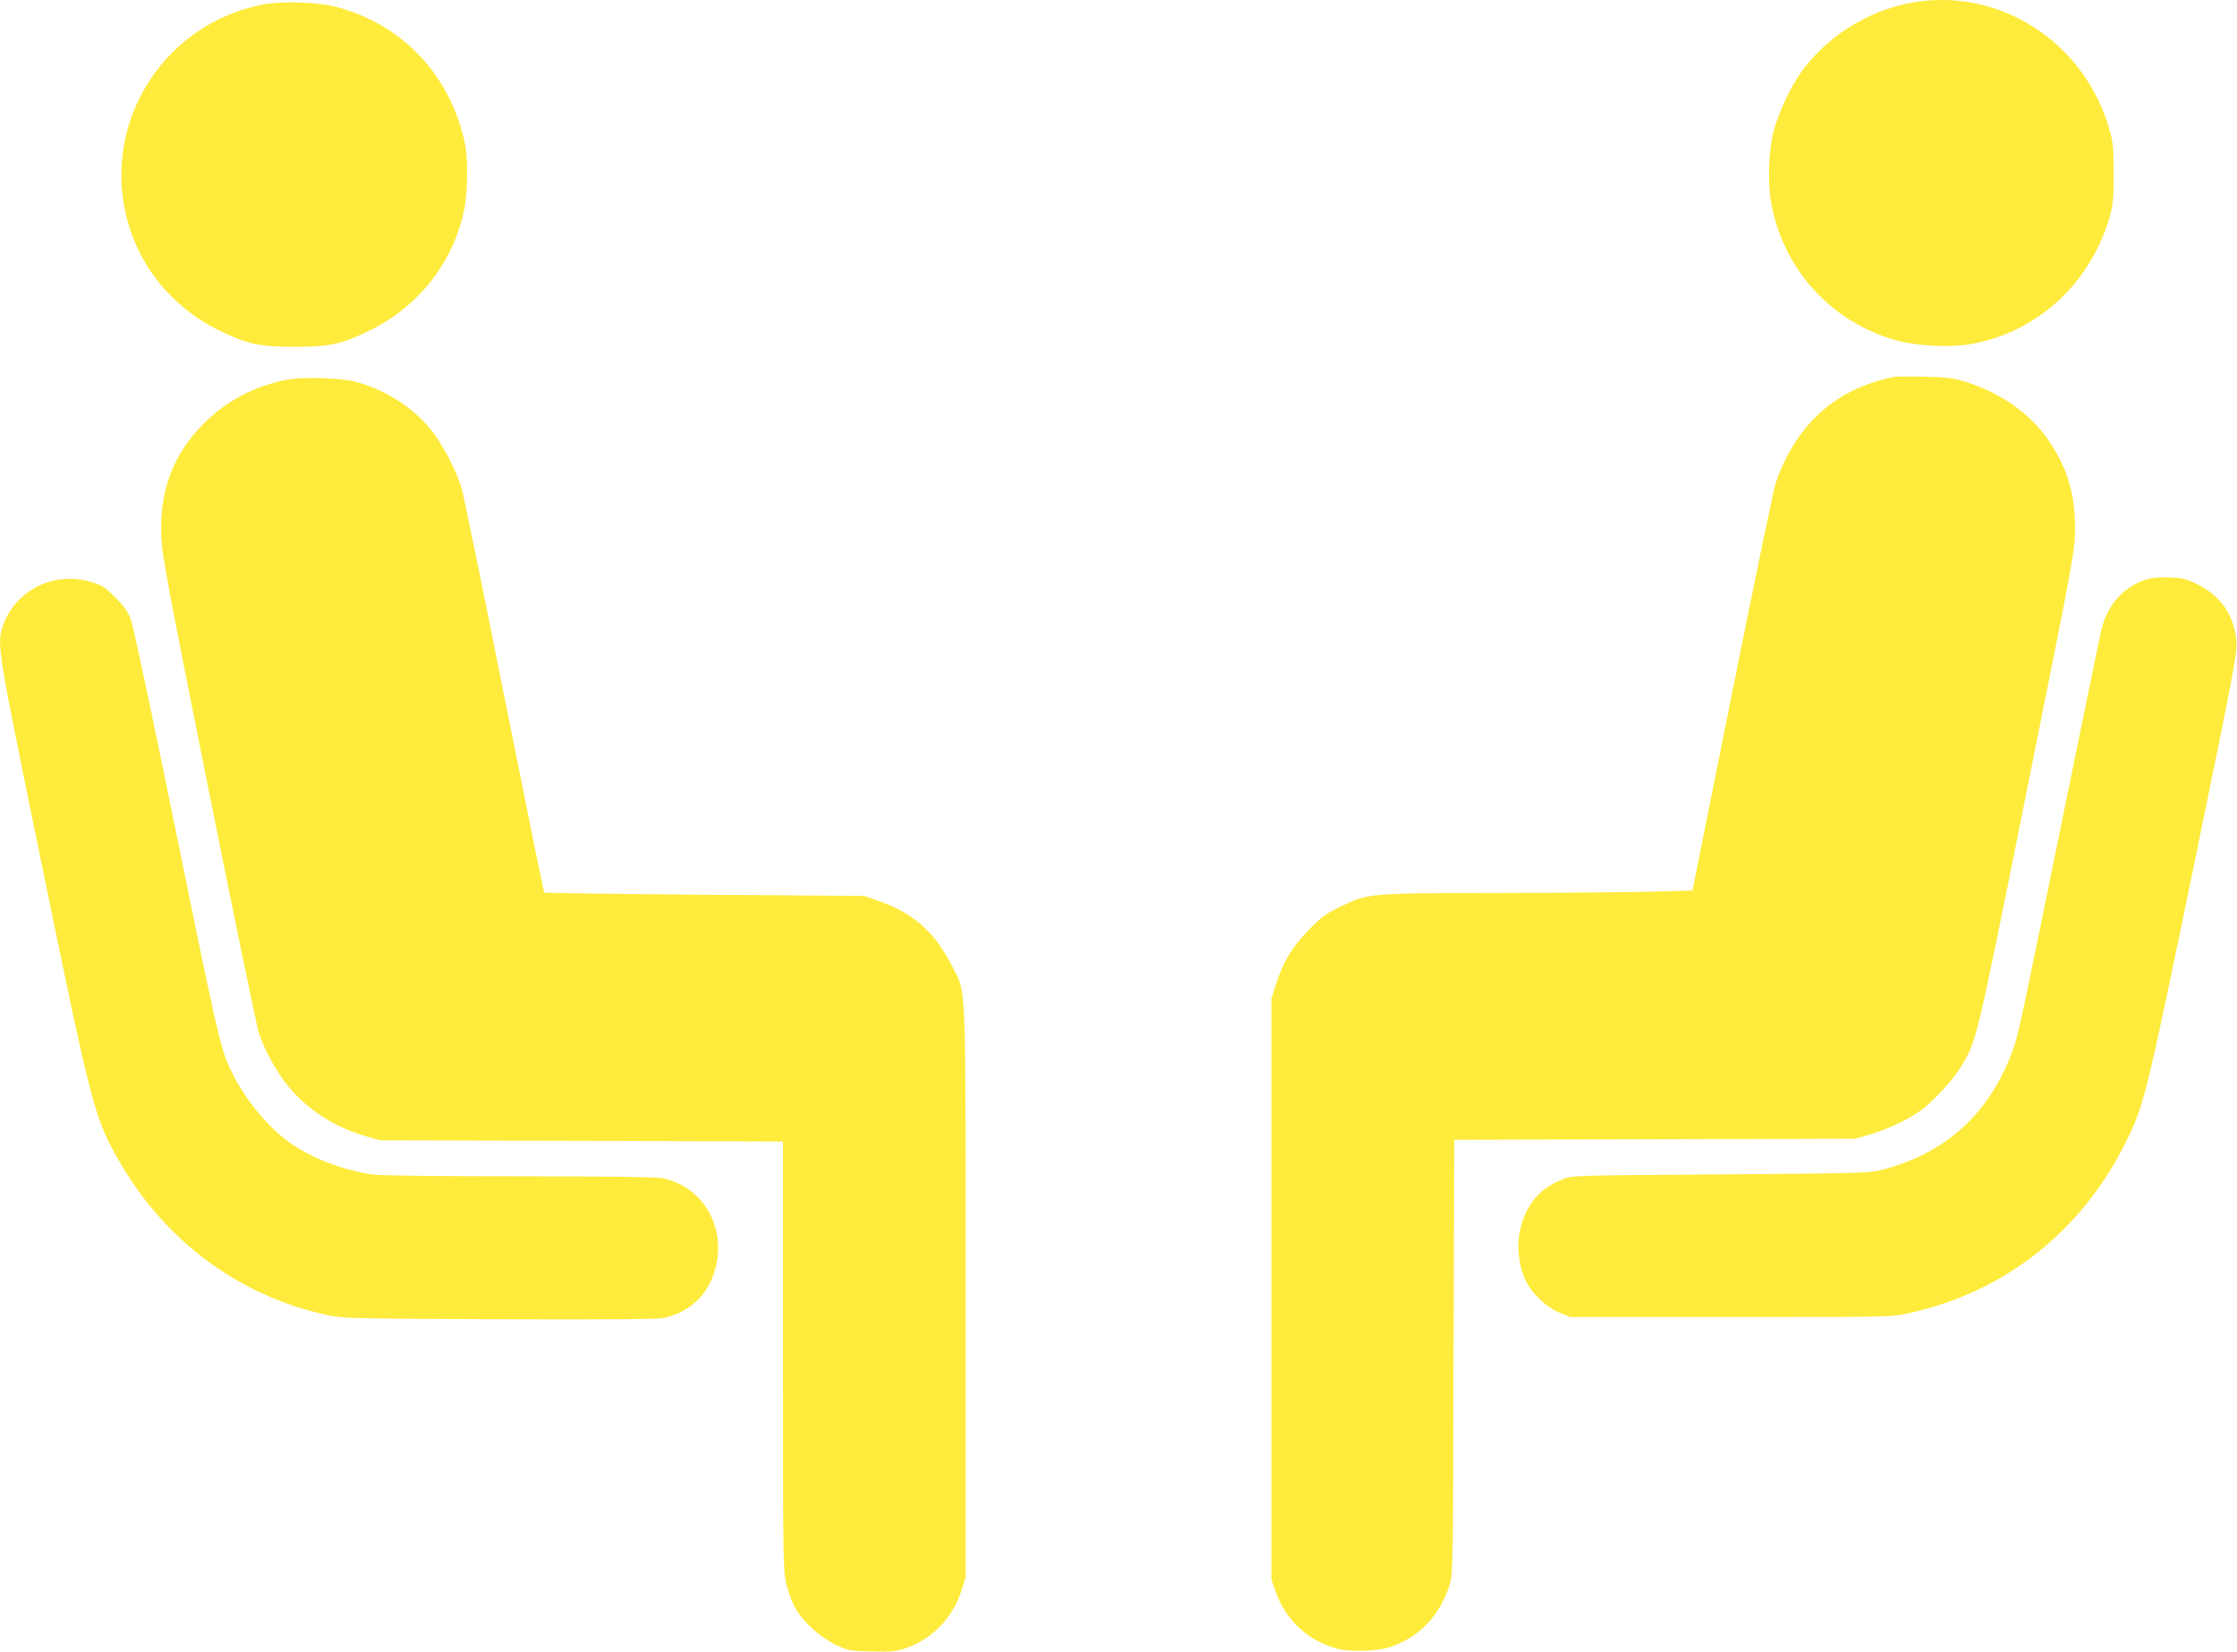 <?xml version="1.0" standalone="no"?>
<!DOCTYPE svg PUBLIC "-//W3C//DTD SVG 20010904//EN"
 "http://www.w3.org/TR/2001/REC-SVG-20010904/DTD/svg10.dtd">
<svg version="1.0" xmlns="http://www.w3.org/2000/svg"
 width="1280pt" height="945pt" viewBox="0 0 1280 945"
 preserveAspectRatio="xMidYMid meet">
<g transform="translate(0,945) scale(0.1,-0.1)"
fill="#ffeb3b" stroke="none">
<path d="M10940 9435 c-254 -46 -488 -194 -636 -401 -58 -81 -127 -229 -154
-329 -30 -112 -37 -292 -16 -411 66 -380 338 -682 711 -790 111 -32 304 -43
422 -24 377 61 687 338 800 715 24 82 27 105 27 260 0 144 -3 182 -22 247
-140 506 -631 823 -1132 733z"/>
<path d="M1508 9425 c-557 -106 -915 -650 -788 -1200 67 -291 261 -532 535
-666 160 -78 229 -93 430 -93 201 0 270 15 430 93 279 137 476 386 540 686 21
96 24 292 6 380 -81 392 -356 686 -739 786 -102 27 -308 34 -414 14z"/>
<path d="M10840 7294 c-284 -55 -494 -213 -622 -469 -20 -38 -45 -101 -58
-140 -12 -38 -124 -578 -249 -1200 l-227 -1130 -220 -6 c-120 -4 -517 -7 -882
-8 -754 -1 -752 -1 -912 -78 -81 -39 -108 -58 -180 -132 -95 -95 -150 -188
-192 -321 l-23 -75 0 -1660 0 -1660 23 -68 c57 -163 181 -281 347 -328 79 -22
237 -17 315 10 166 57 282 182 337 361 16 50 18 164 20 1297 l4 1242 1147 3
1147 3 80 23 c99 28 227 88 297 140 71 52 185 176 226 245 94 156 85 119 380
1587 274 1362 274 1365 275 1495 0 194 -39 333 -138 486 -108 168 -290 297
-506 360 -57 16 -107 22 -219 24 -80 2 -156 1 -170 -1z"/>
<path d="M1630 7275 c-181 -38 -334 -119 -461 -245 -179 -178 -258 -388 -246
-655 5 -105 39 -288 271 -1445 146 -729 276 -1354 287 -1390 33 -100 105 -230
173 -310 111 -133 265 -231 441 -281 l80 -23 1153 -3 1152 -4 0 -1228 c0
-1191 1 -1230 20 -1305 11 -43 32 -101 47 -129 44 -81 135 -167 227 -213 79
-38 82 -39 211 -42 112 -3 139 -1 193 17 157 53 274 174 325 336 l22 70 0
1630 c0 1843 6 1702 -80 1873 -96 189 -223 301 -417 367 l-83 29 -914 7 c-502
4 -915 10 -917 12 -3 2 -105 508 -229 1125 -123 617 -233 1153 -245 1193 -28
92 -103 238 -163 316 -103 134 -257 236 -432 286 -91 26 -320 33 -415 12z"/>
<path d="M12289 6137 c-130 -37 -227 -141 -263 -282 -8 -33 -112 -537 -231
-1120 -239 -1171 -247 -1212 -282 -1305 -135 -360 -389 -586 -761 -677 -58
-14 -177 -17 -912 -22 -841 -6 -845 -6 -899 -28 -70 -29 -125 -67 -162 -114
-94 -119 -117 -291 -59 -444 31 -82 122 -172 205 -206 l60 -24 920 0 c917 0
920 0 1022 23 543 120 982 466 1234 972 107 214 118 259 390 1577 226 1097
250 1225 246 1288 -11 151 -87 264 -222 331 -62 31 -85 37 -157 40 -50 2 -101
-1 -129 -9z"/>
<path d="M276 6120 c-120 -38 -217 -130 -257 -245 -39 -112 -39 -111 226
-1400 284 -1380 297 -1430 448 -1687 263 -447 680 -752 1175 -861 94 -20 126
-21 987 -25 664 -2 904 0 945 8 149 33 256 136 294 285 62 237 -72 465 -302
514 -36 7 -295 11 -820 11 -454 0 -796 4 -837 10 -174 25 -352 93 -479 184
-135 96 -274 272 -348 441 -49 110 -76 232 -307 1365 -126 619 -239 1152 -252
1185 -17 45 -38 76 -89 126 -57 58 -75 70 -134 88 -84 26 -171 26 -250 1z"/>
</g>
</svg>
